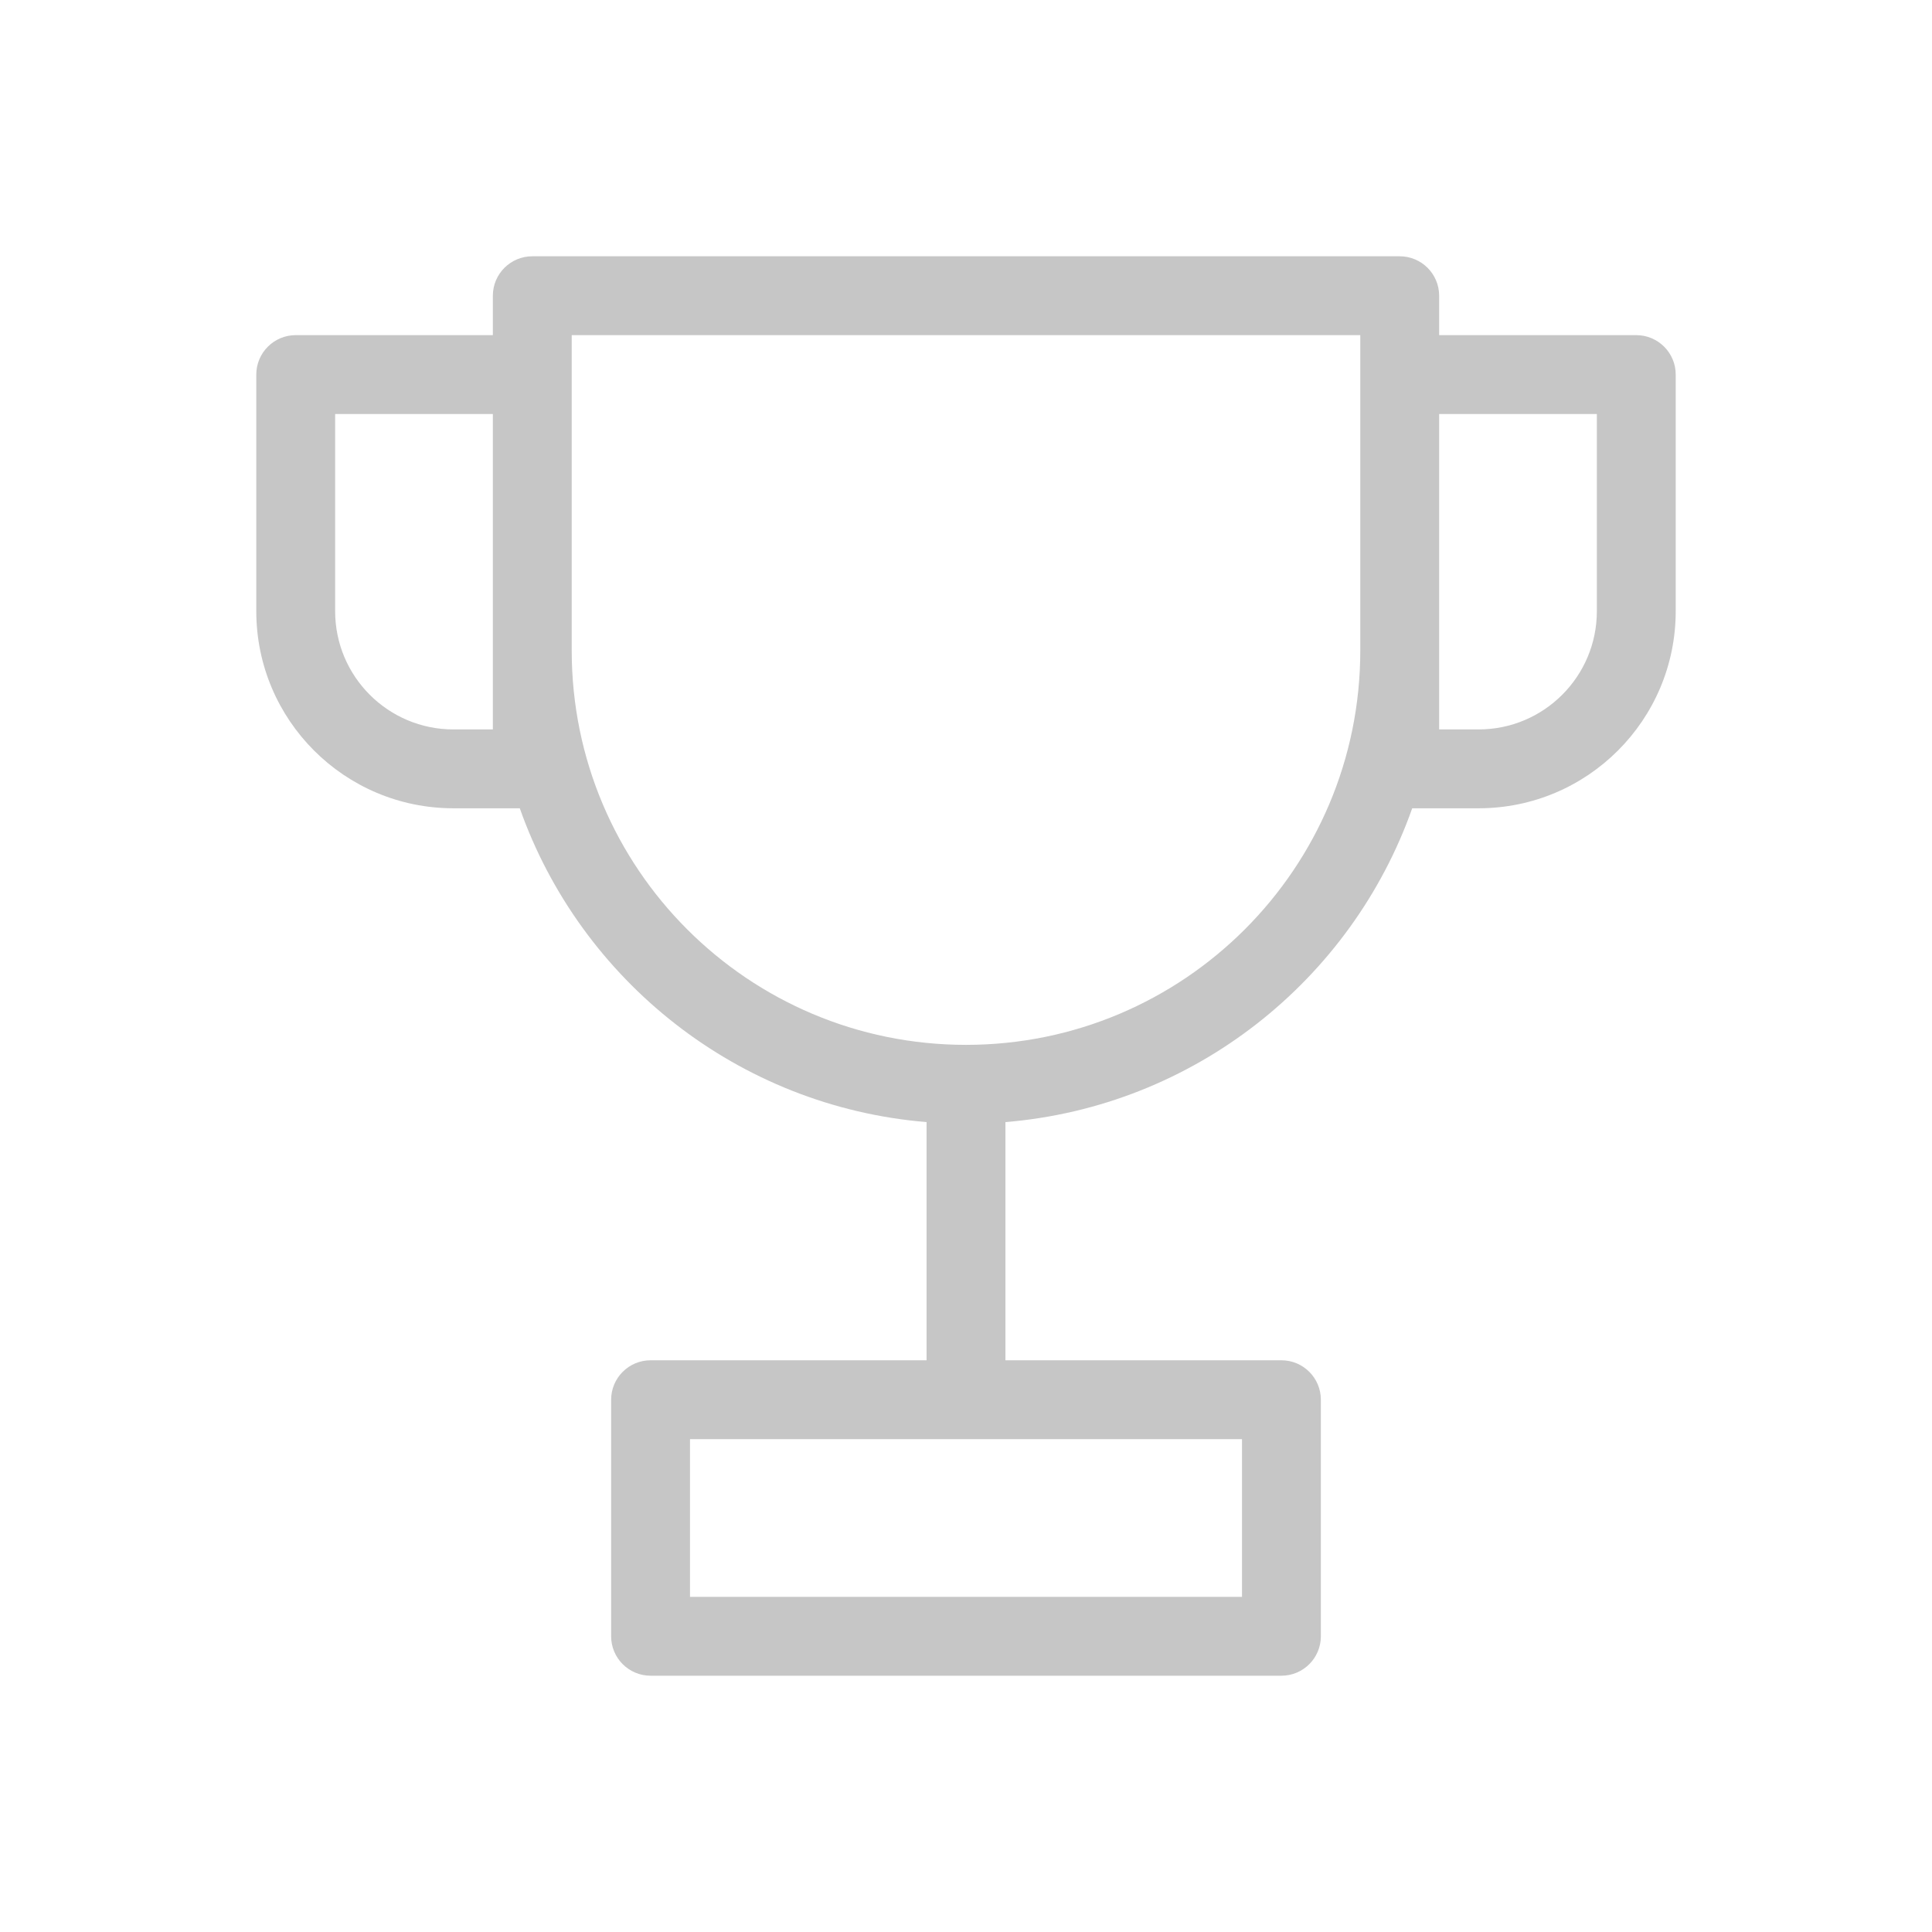 <?xml version="1.0" standalone="no"?>
<svg xmlns:xlink="http://www.w3.org/1999/xlink" width="96" height="96" viewBox="-0.5 0 49 49" fill="none" xmlns="http://www.w3.org/2000/svg">
<path fill-rule="evenodd" clip-rule="evenodd" d="M12 7.5C12 6.948 12.448 6.5 13 6.5H35C35.552 6.5 36 6.948 36 7.5V8.5H41C41.552 8.5 42 8.948 42 9.5V15.5C42 18.261 39.761 20.5 37 20.5H35.317C33.776 24.86 29.786 28.064 25 28.459V34.5H32C32.552 34.5 33 34.948 33 35.5V41.5C33 42.052 32.552 42.5 32 42.5H16C15.448 42.5 15 42.052 15 41.5V35.5C15 34.948 15.448 34.5 16 34.5H23V28.459C18.214 28.064 14.224 24.86 12.683 20.5H11C8.239 20.5 6 18.261 6 15.5V9.5C6 8.948 6.448 8.5 7 8.5H12V7.5ZM34 16.5V9.5V8.5H14V9.5V16.5C14 22.023 18.477 26.5 24 26.5C29.523 26.5 34 22.023 34 16.5ZM36 10.5V16.5V18.5H37C38.657 18.5 40 17.157 40 15.5V10.5H36ZM8 10.5H12V16.5V18.5H11C9.343 18.5 8 17.157 8 15.5V10.5ZM17 36.5V40.5H31V36.5H17Z" fill="#333333" style="fill: rgb(198, 198, 198);"/>
</svg>
